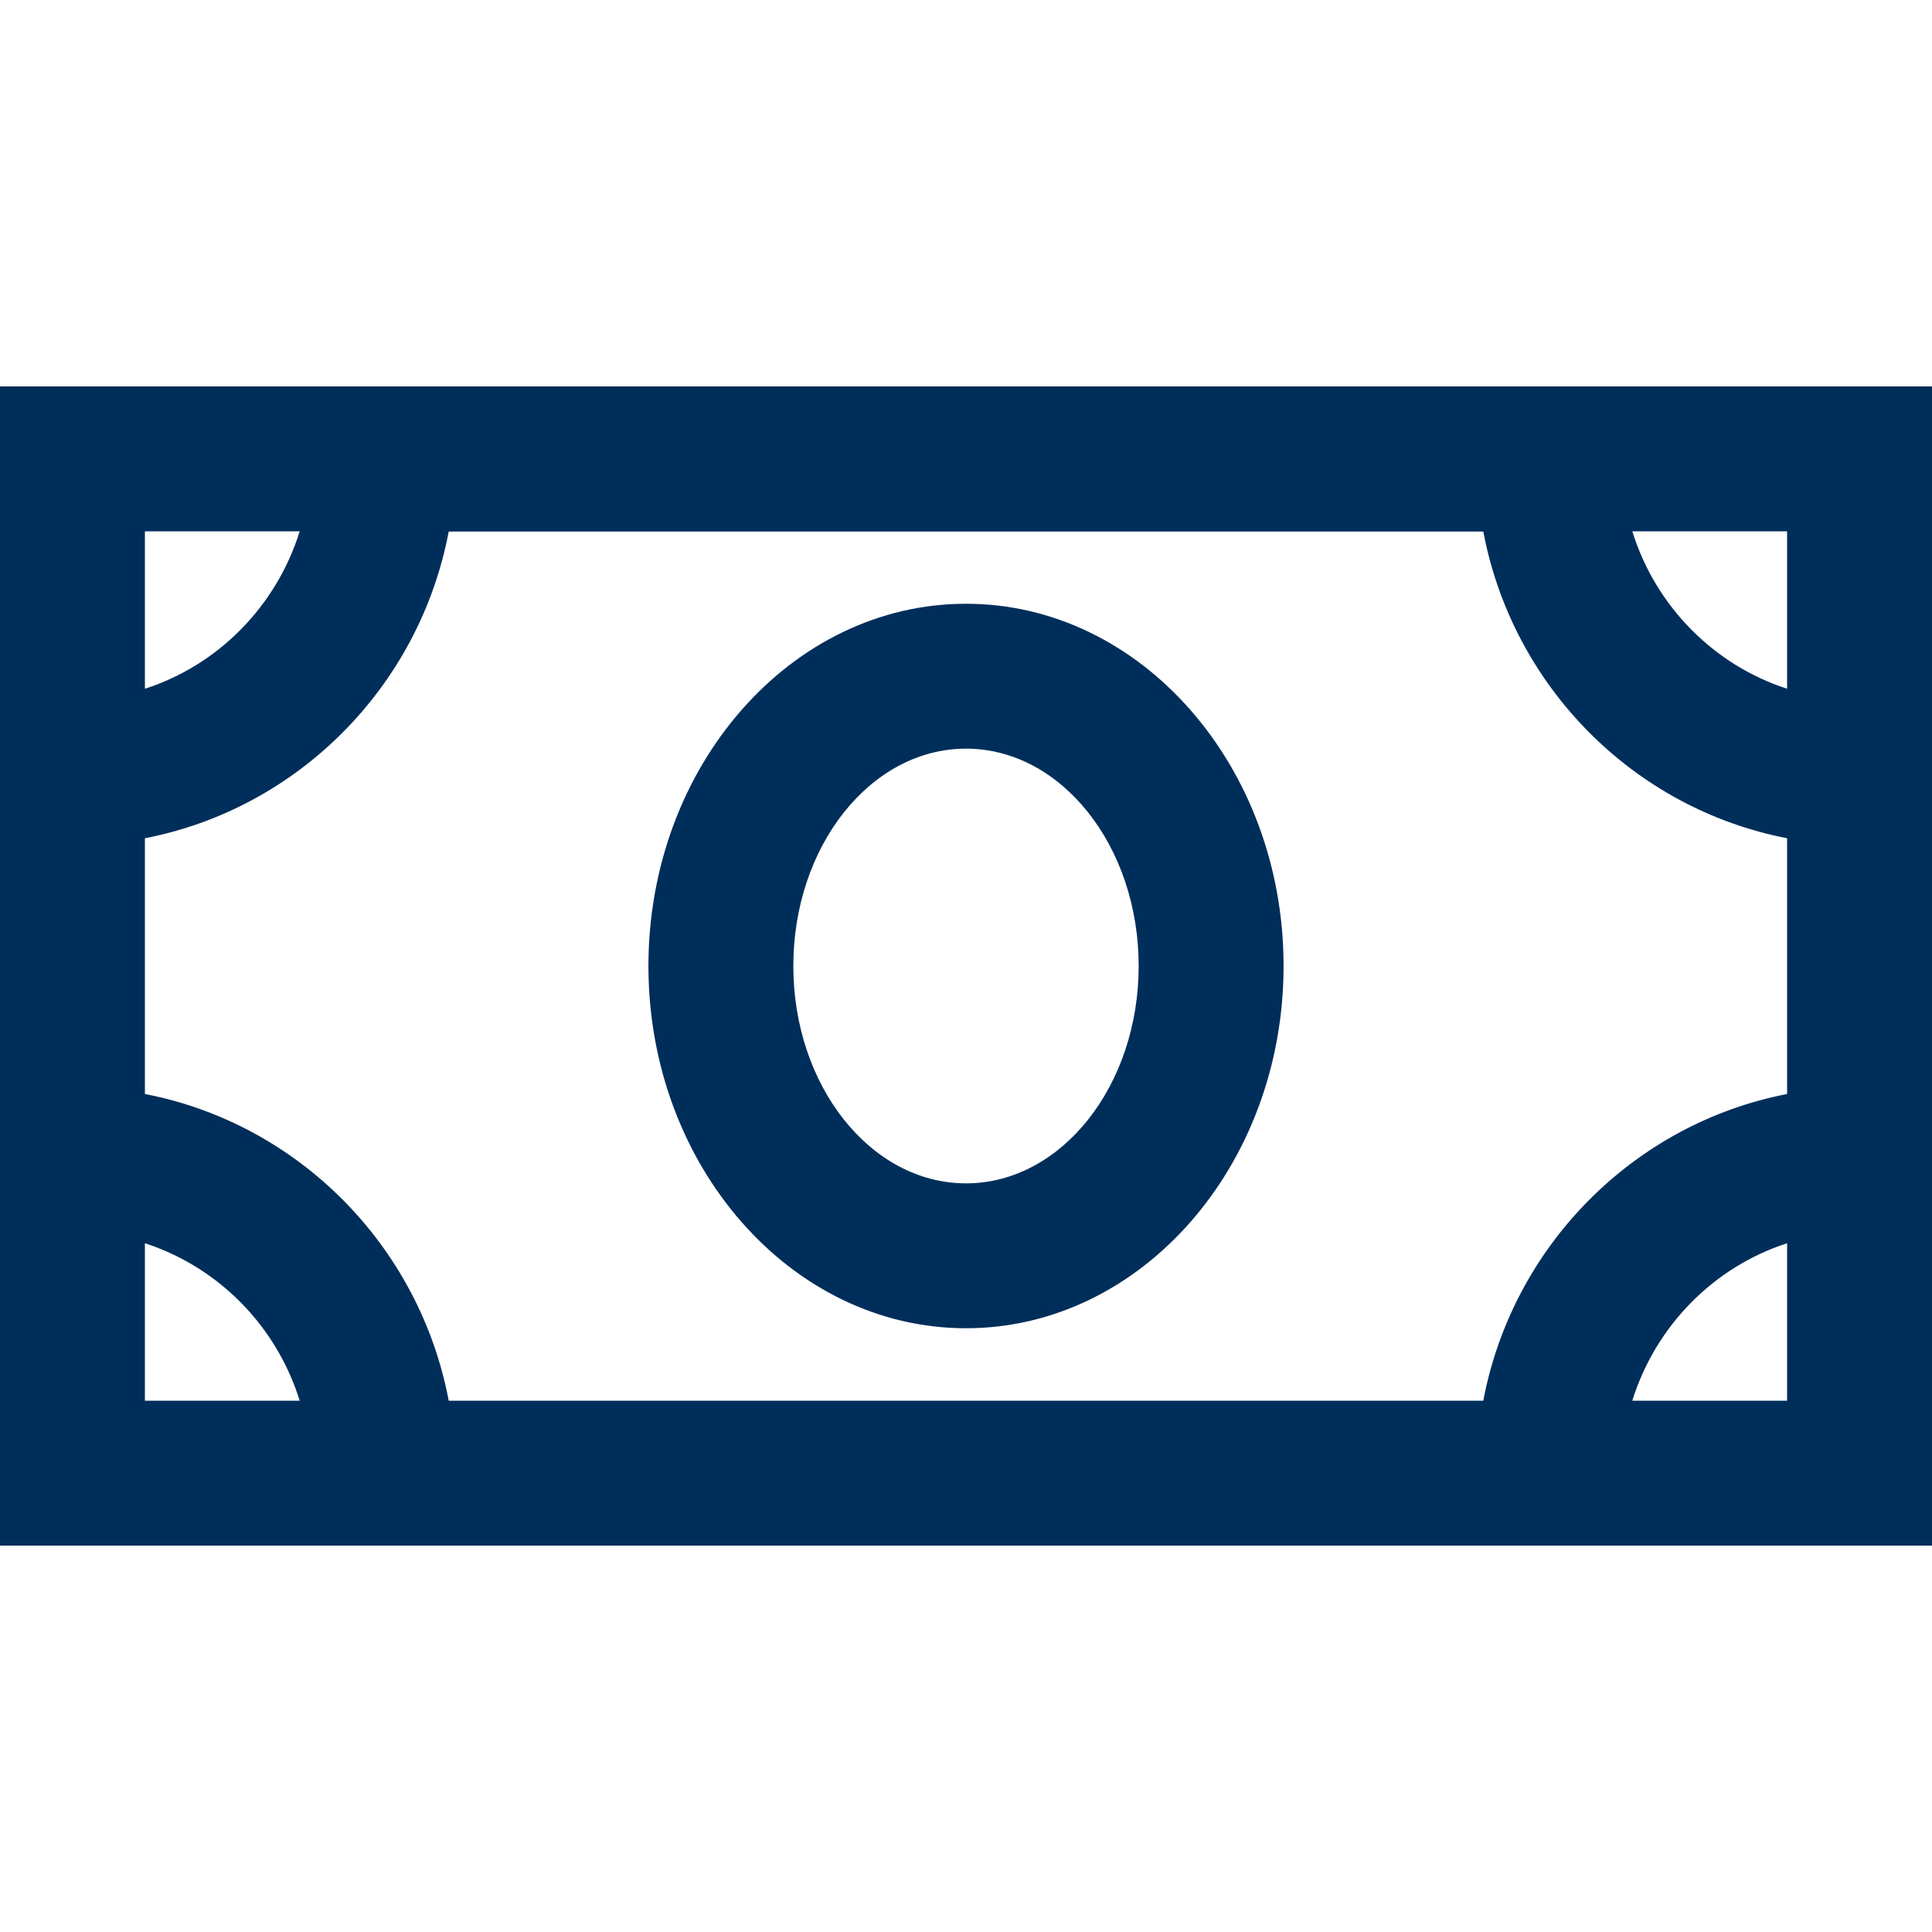 <?xml version="1.0" encoding="UTF-8"?>
<svg id="Layer_1" data-name="Layer 1" xmlns="http://www.w3.org/2000/svg" viewBox="0 0 80 80">
  <defs>
    <style>
      .cls-1 {
        fill: #002e5a;
      }
    </style>
  </defs>
  <path class="cls-1" d="M40,25c-7.25,0-13.15,6.73-13.15,15s5.9,15,13.15,15,13.15-6.73,13.15-15-5.9-15-13.15-15ZM40,49c-3.95,0-7.15-4.04-7.15-9s3.2-9,7.15-9,7.15,4.04,7.15,9-3.2,9-7.15,9Z"/>
  <path class="cls-1" d="M0,16v48h80V16H0ZM74,28.52c-3.05-.99-5.45-3.43-6.41-6.52h6.41v6.52ZM61.42,58H18.58c-1.21-6.41-6.22-11.47-12.58-12.7v-10.59c6.35-1.23,11.37-6.29,12.58-12.7h42.84c1.21,6.41,6.22,11.47,12.58,12.7v10.59c-6.35,1.23-11.37,6.29-12.58,12.7ZM12.41,22c-.96,3.09-3.37,5.54-6.41,6.52v-6.52h6.41ZM6,51.48c3.05.99,5.45,3.43,6.41,6.52h-6.41v-6.52ZM67.59,58c.96-3.09,3.37-5.54,6.41-6.52v6.52h-6.41Z"/>
</svg>